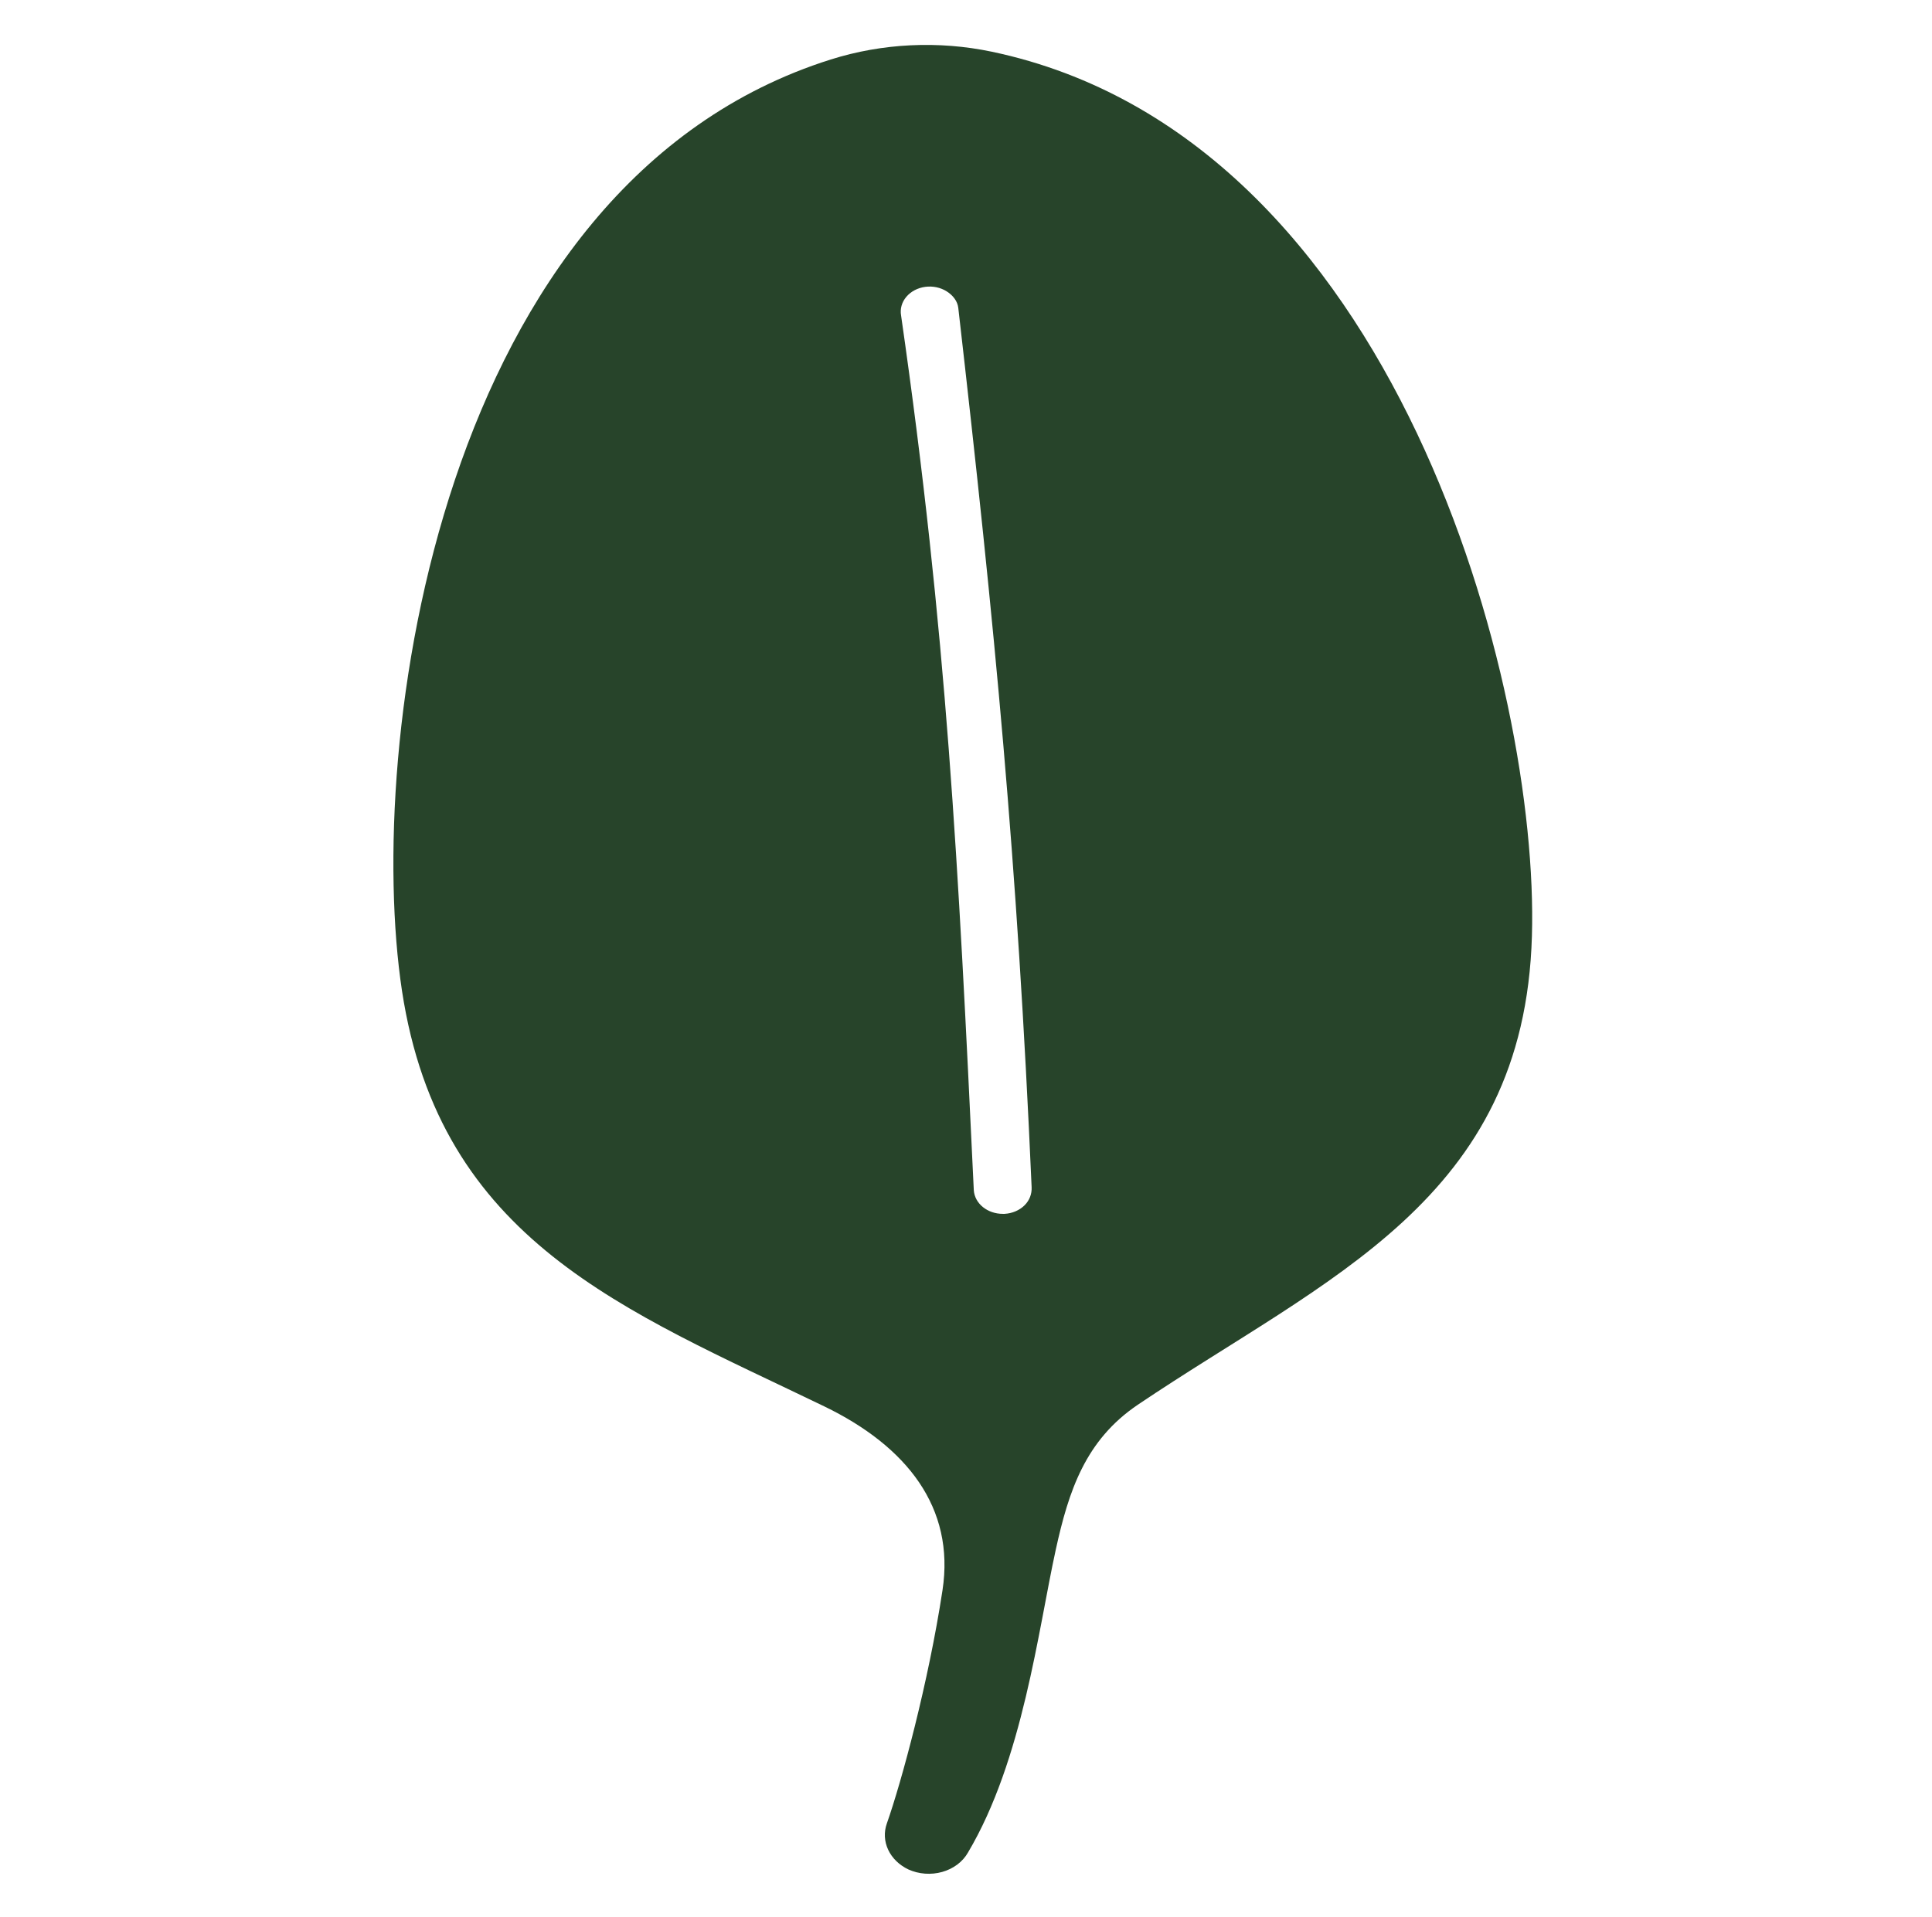 <svg width="129" height="128" viewBox="0 0 129 128" fill="none" xmlns="http://www.w3.org/2000/svg">
<path d="M66.222 3.453C62.658 2.706 58.919 2.886 55.473 3.972C29.217 12.253 24.358 49.778 26.84 66.163C29.385 82.892 41.722 87.478 55.031 93.917C60.548 96.585 63.772 100.685 62.931 106.197C61.991 112.368 60.194 118.999 59.215 121.773C59.01 122.351 59.042 122.971 59.304 123.53C59.566 124.09 60.043 124.553 60.654 124.844C60.998 125 61.376 125.096 61.763 125.124C62.151 125.153 62.541 125.114 62.911 125.01C63.281 124.906 63.623 124.739 63.917 124.519C64.212 124.298 64.452 124.029 64.625 123.727C68.299 117.54 69.311 108.89 70.492 103.498C71.359 99.546 72.473 96.177 75.967 93.814C88.584 85.309 101.788 80.171 102.287 62.493C102.773 45.982 93.338 9.163 66.222 3.453ZM68.882 79.287C68.902 79.73 68.742 80.166 68.403 80.498C68.064 80.831 67.587 81.034 67.076 81.062H66.953C66.461 81.063 65.987 80.9 65.627 80.609C65.268 80.316 65.051 79.917 65.021 79.491C63.984 57.62 63.216 42.287 60.165 21.067C60.087 20.628 60.213 20.18 60.516 19.822C60.819 19.463 61.273 19.224 61.78 19.156C62.286 19.089 62.803 19.198 63.216 19.461C63.63 19.723 63.933 20.114 63.984 20.556C66.436 41.97 67.918 57.364 68.882 79.287Z" fill="#27442A"/>
</svg>
